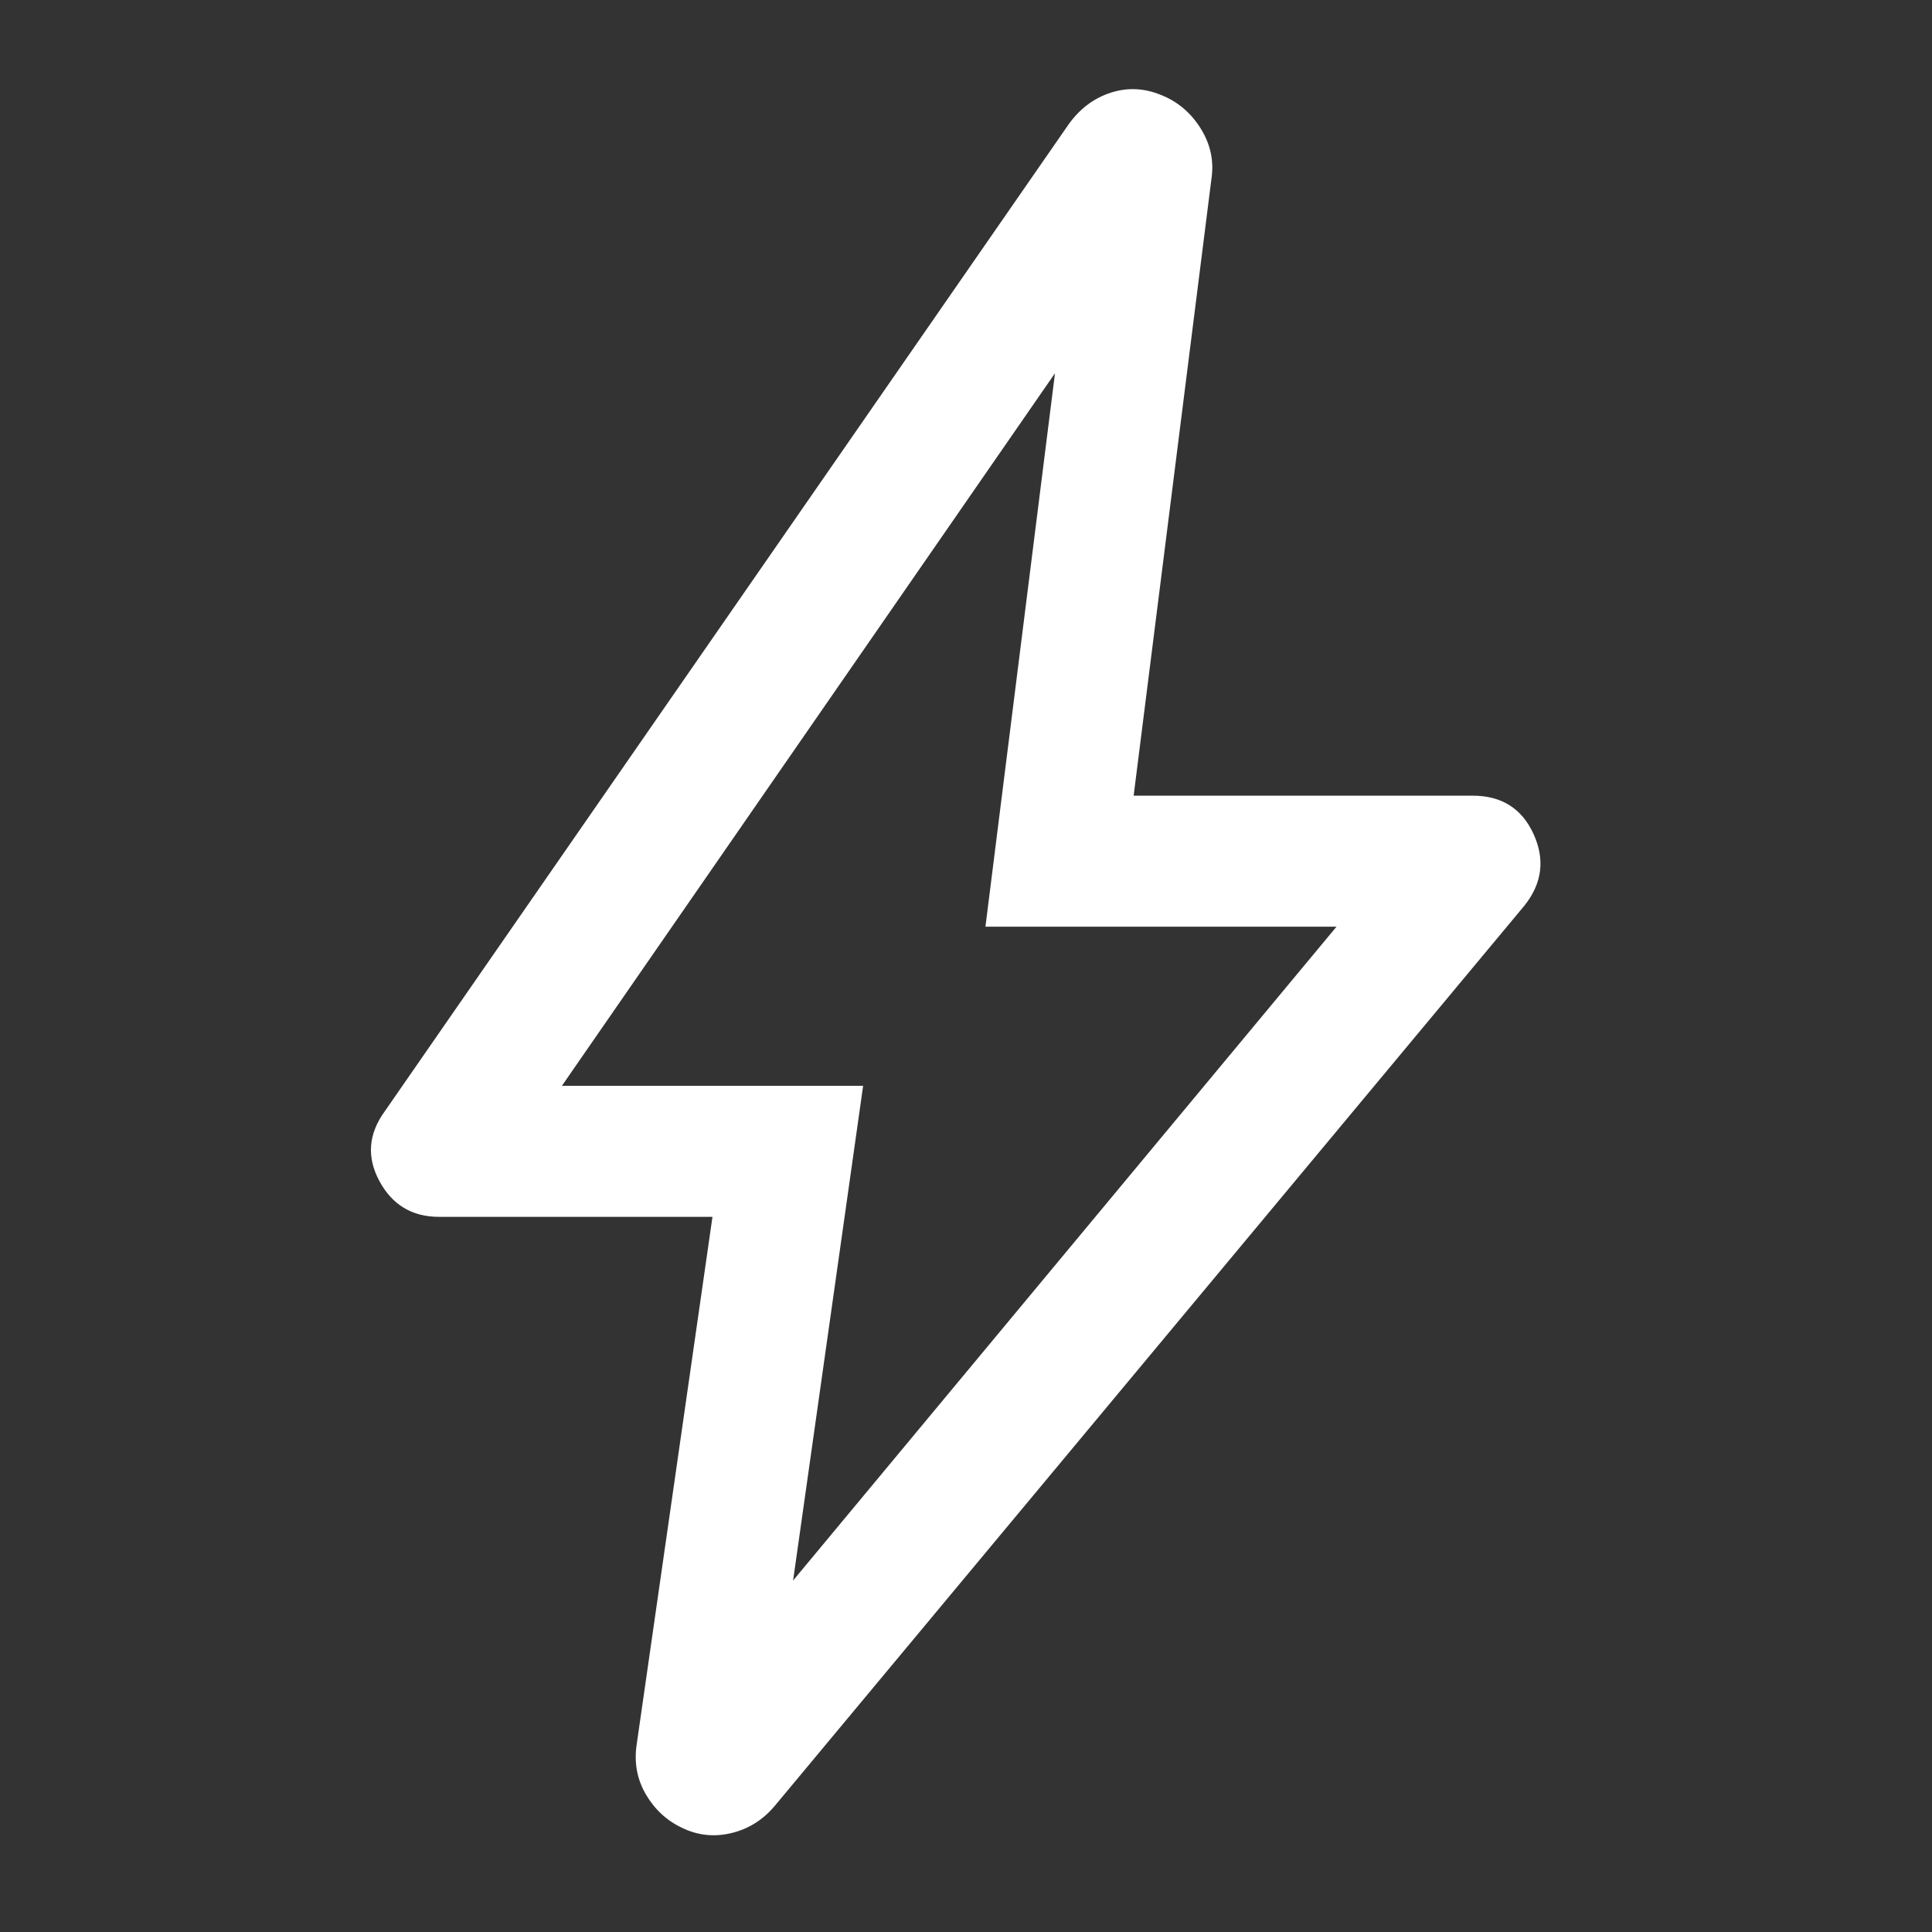 <svg width="49" height="49" viewBox="0 0 49 49" fill="none" xmlns="http://www.w3.org/2000/svg">
<rect x="0" y="0" width="49" height="49" fill="#333333" stroke="none"/>
<path d="M20.115 40.085L33.897 23.503H24.993L26.757 9.466L14.251 27.539H21.891L20.115 40.085ZM18.07 30.862H11.135C10.452 30.862 9.948 30.559 9.622 29.954C9.297 29.349 9.342 28.76 9.756 28.189L27.11 3.143C27.393 2.753 27.746 2.489 28.17 2.351C28.594 2.214 29.018 2.233 29.442 2.407C29.866 2.574 30.202 2.857 30.452 3.258C30.701 3.658 30.792 4.081 30.726 4.527L28.752 20.18H37.348C38.082 20.18 38.596 20.503 38.893 21.15C39.189 21.796 39.114 22.401 38.666 22.965L19.65 45.801C19.352 46.155 18.987 46.385 18.554 46.49C18.12 46.596 17.705 46.553 17.306 46.362C16.916 46.179 16.608 45.896 16.383 45.514C16.159 45.131 16.08 44.712 16.146 44.255L18.07 30.862Z" fill="white"/>
</svg>
